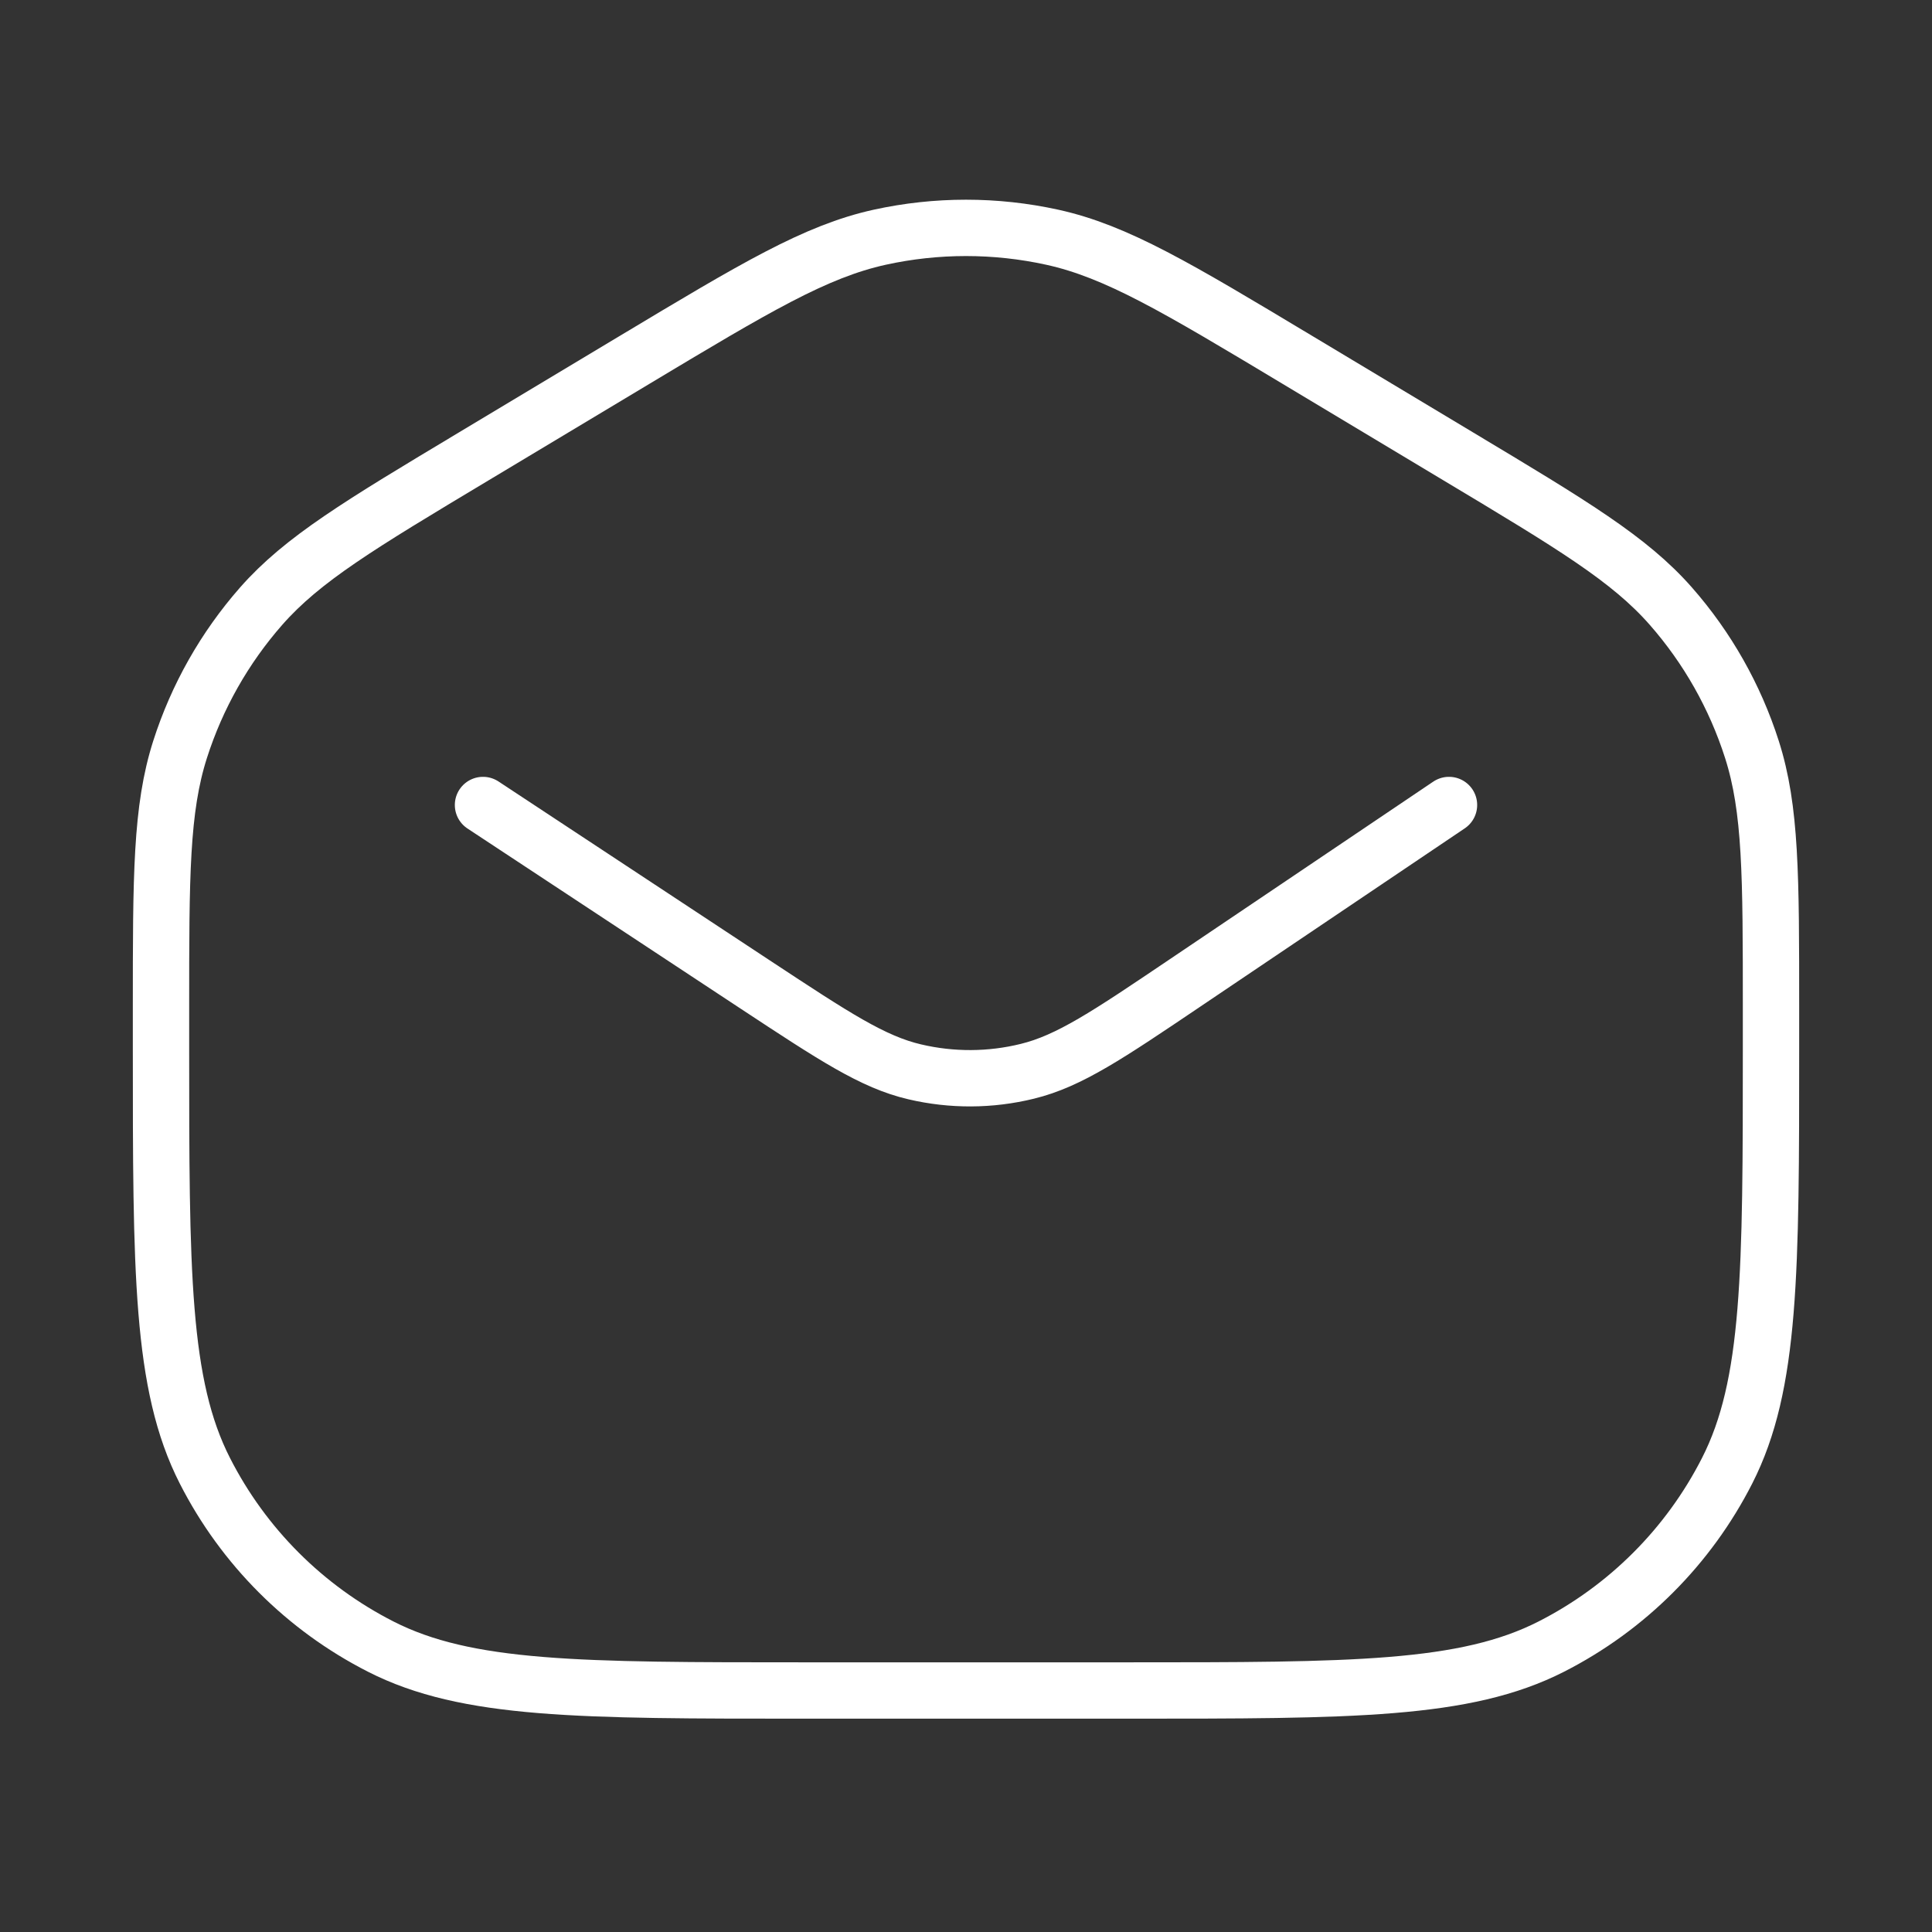 <svg width="24" height="24" viewBox="0 0 24 24" fill="none" xmlns="http://www.w3.org/2000/svg">
<rect x="0" y="0" width="24" height="24" fill="#333333" stroke="none"/>
<path d="M6 10L9.395 12.239C10.361 12.875 10.843 13.194 11.364 13.315C11.824 13.423 12.303 13.421 12.762 13.308C13.282 13.181 13.761 12.858 14.72 12.211L18 10M10 21H14C16.8 21 18.2 21 19.27 20.455C20.211 19.976 20.976 19.211 21.455 18.27C22 17.201 22 15.8 22 13V12.53C22 10.878 22 10.052 21.763 9.31C21.553 8.653 21.21 8.047 20.755 7.529C20.241 6.944 19.532 6.519 18.116 5.67L16.116 4.47C14.62 3.572 13.871 3.123 13.072 2.947C12.366 2.792 11.634 2.792 10.928 2.947C10.129 3.123 9.381 3.572 7.884 4.47L5.884 5.67C4.468 6.519 3.76 6.944 3.245 7.529C2.79 8.047 2.447 8.653 2.237 9.31C2 10.052 2 10.878 2 12.53L2 13C2 15.8 2 17.201 2.545 18.27C3.024 19.211 3.789 19.976 4.73 20.455C5.8 21 7.2 21 10 21Z" stroke="white" stroke-width="0.7" stroke-linecap="round" stroke-linejoin="round"/>
</svg>
